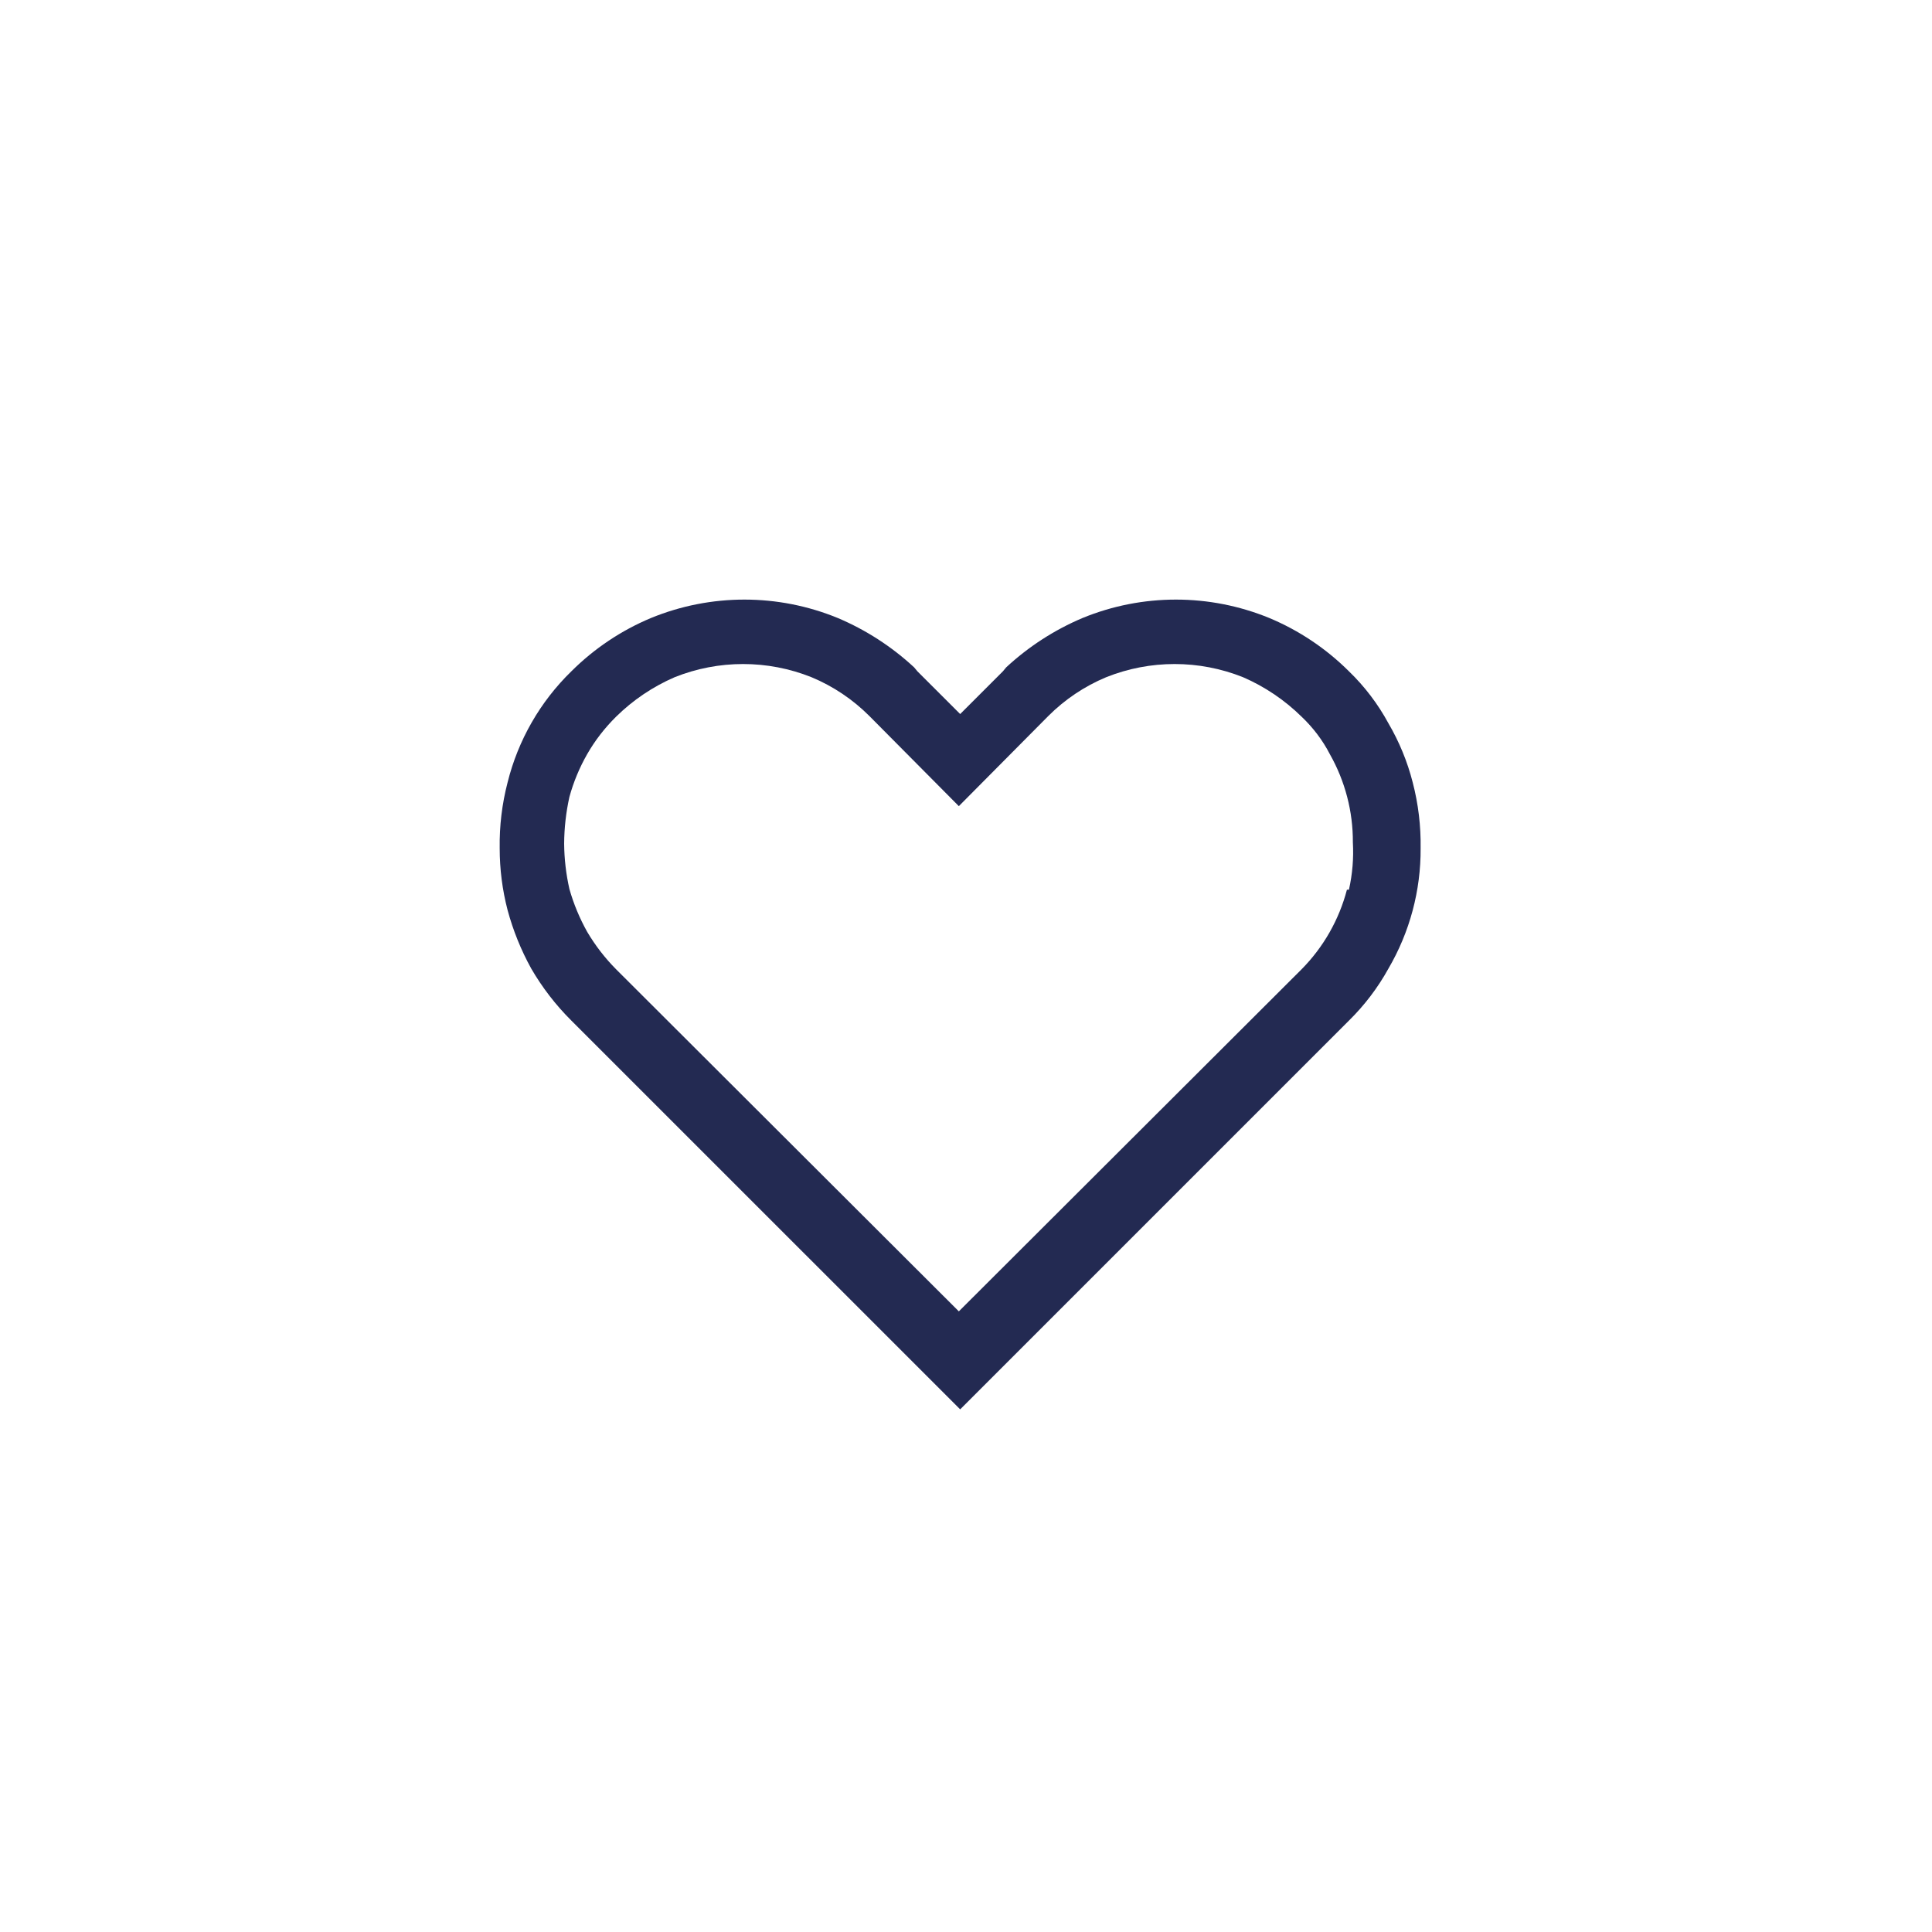 <svg width="58" height="58" viewBox="0 0 58 58" fill="none" xmlns="http://www.w3.org/2000/svg">
<path d="M42.411 23.49C42.252 22.866 42.006 22.268 41.681 21.713C41.368 21.135 40.968 20.609 40.496 20.153C39.81 19.47 38.999 18.926 38.106 18.553C36.309 17.816 34.294 17.816 32.498 18.553C31.654 18.91 30.879 19.411 30.207 20.034L30.108 20.153L28.825 21.436L27.541 20.153L27.442 20.034C26.77 19.411 25.995 18.91 25.151 18.553C23.355 17.816 21.34 17.816 19.543 18.553C18.65 18.926 17.839 19.47 17.153 20.153C16.216 21.065 15.553 22.221 15.238 23.49C15.07 24.135 14.991 24.799 15.001 25.465C15.001 26.091 15.08 26.715 15.238 27.321C15.403 27.933 15.642 28.524 15.949 29.079C16.28 29.649 16.685 30.174 17.153 30.639L28.825 42.31L40.496 30.639C40.964 30.179 41.365 29.651 41.681 29.079C42.322 27.983 42.656 26.735 42.648 25.465C42.658 24.799 42.579 24.135 42.411 23.49ZM40.436 26.709C40.2 27.611 39.73 28.436 39.074 29.099L28.785 39.368L18.496 29.099C18.161 28.761 17.869 28.383 17.627 27.973C17.4 27.567 17.221 27.137 17.094 26.689C16.993 26.242 16.94 25.785 16.936 25.327C16.939 24.855 16.992 24.385 17.094 23.925C17.217 23.476 17.396 23.045 17.627 22.641C17.864 22.226 18.157 21.851 18.496 21.515C19.004 21.015 19.6 20.613 20.254 20.33C21.572 19.803 23.043 19.803 24.361 20.33C25.013 20.601 25.602 20.998 26.099 21.495L28.785 24.201L31.471 21.495C31.968 20.997 32.559 20.601 33.209 20.33C34.527 19.803 35.998 19.803 37.316 20.33C37.97 20.613 38.566 21.016 39.074 21.515C39.417 21.841 39.706 22.22 39.923 22.641C40.38 23.448 40.619 24.36 40.614 25.287C40.641 25.764 40.601 26.243 40.496 26.709H40.436Z" fill="#232A52"/>
</svg>
